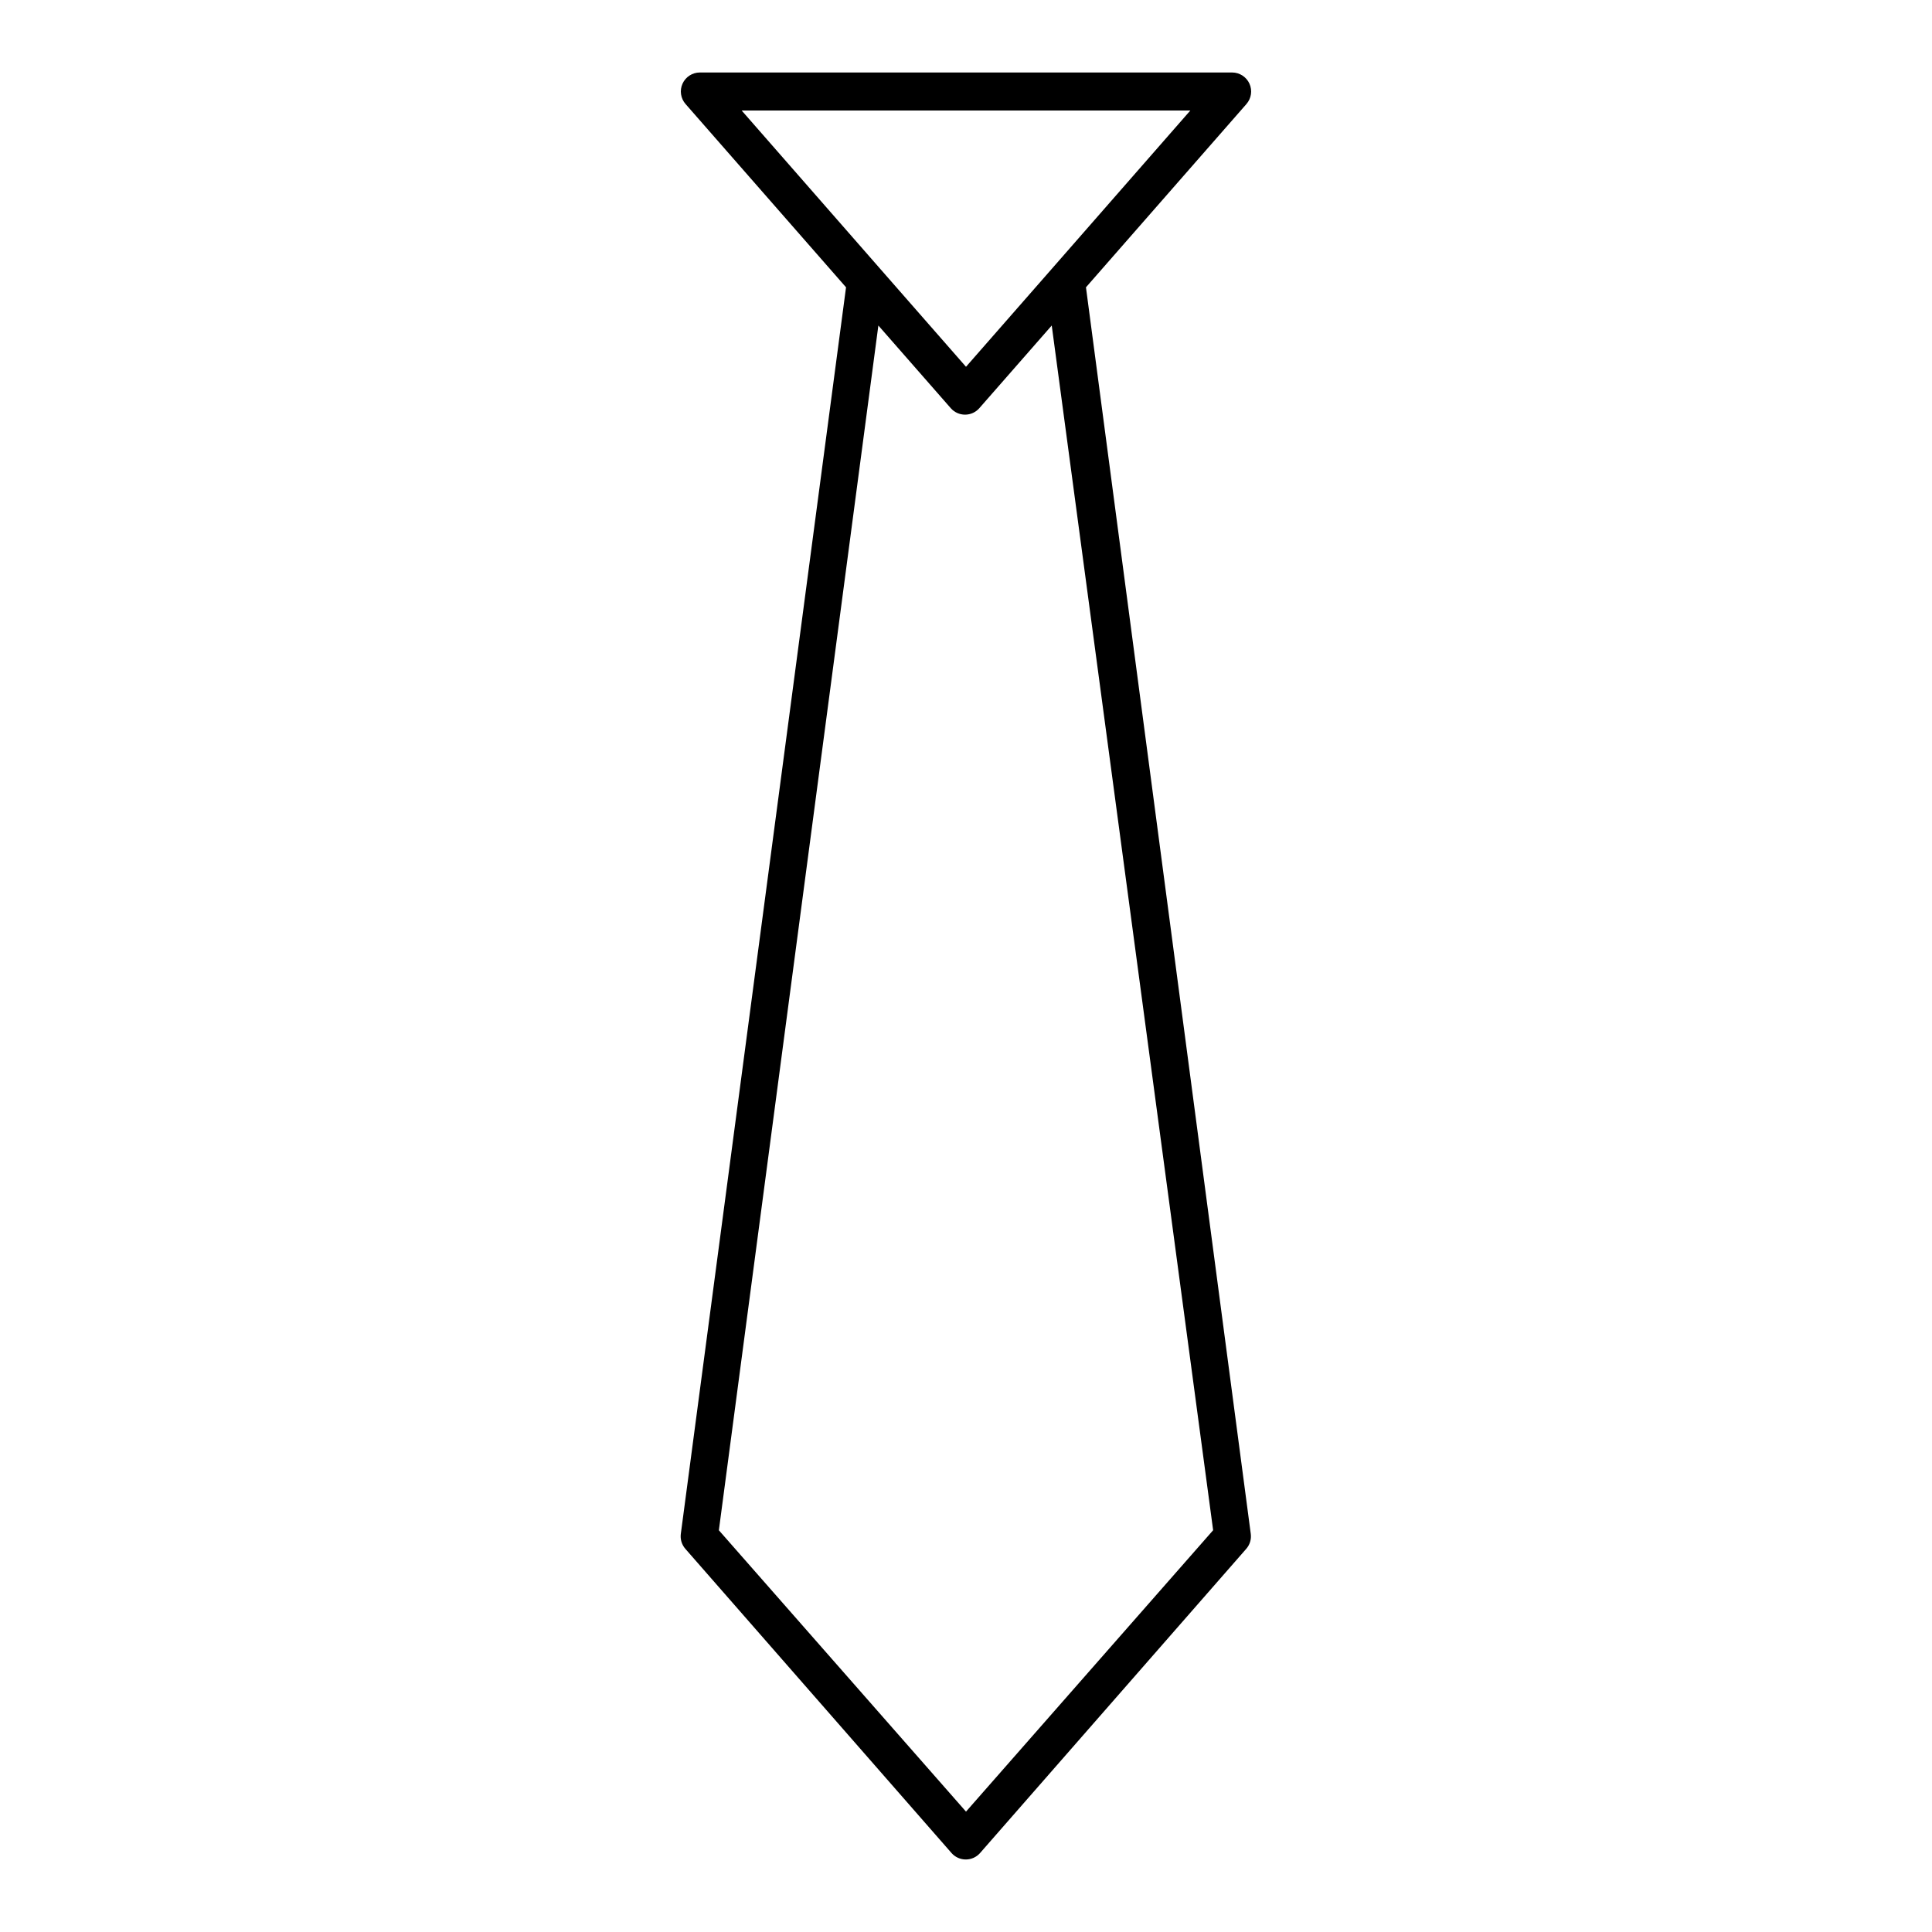 <?xml version="1.0" encoding="UTF-8"?>
<!-- Uploaded to: ICON Repo, www.iconrepo.com, Generator: ICON Repo Mixer Tools -->
<svg fill="#000000" width="800px" height="800px" version="1.1" viewBox="144 144 512 512" xmlns="http://www.w3.org/2000/svg">
 <path d="m431.79 220.14 42.523-48.566h-0.004c1.309-1.484 1.621-3.598 0.809-5.398-0.816-1.801-2.609-2.961-4.586-2.965h-141.07c-1.977 0.004-3.769 1.164-4.586 2.965-0.812 1.801-0.496 3.914 0.809 5.398l42.523 48.566-43.785 330.35c-0.188 1.438 0.254 2.887 1.211 3.977l70.535 80.609h-0.004c0.957 1.086 2.336 1.707 3.781 1.707 1.445 0 2.82-0.621 3.777-1.707l70.535-80.609c0.957-1.09 1.398-2.539 1.207-3.977zm27.66-46.852-36.727 41.969-22.723 25.945-22.723-25.945-36.727-41.969zm-59.449 450.81-65.496-74.562 42.27-319.27 19.195 21.914c0.957 1.086 2.332 1.707 3.777 1.707 1.445 0 2.824-0.621 3.777-1.707l19.195-21.914 42.773 319.26z"/>
</svg>